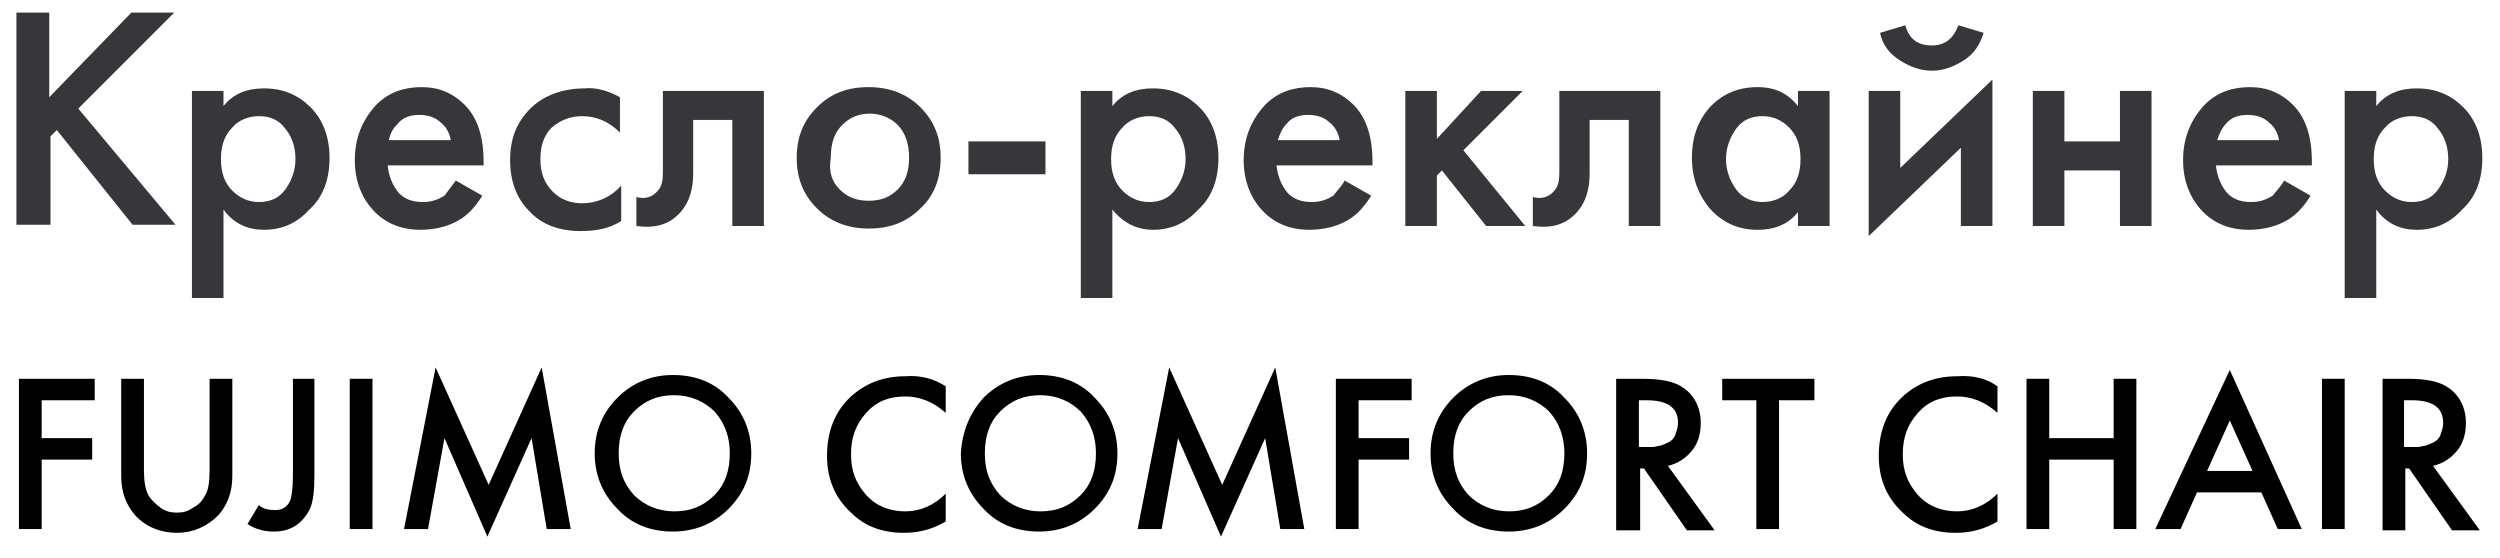 <?xml version="1.0" encoding="UTF-8"?> <!-- Generator: Adobe Illustrator 25.3.1, SVG Export Plug-In . SVG Version: 6.00 Build 0) --> <svg xmlns="http://www.w3.org/2000/svg" xmlns:xlink="http://www.w3.org/1999/xlink" id="Слой_1" x="0px" y="0px" viewBox="0 0 198 44.2" style="enable-background:new 0 0 198 44.2;" xml:space="preserve"> <style type="text/css"> .st0{fill:#37363B;} </style> <g> <path class="st0" d="M3.9,1v6.7L10.4,1h3.4L6.2,8.6l7.7,9.2h-3.4l-6-7.5L4,10.8v7H1.3V1H3.9z"></path> <path class="st0" d="M17.7,16.6v7h-2.5V7.2h2.5v1.2c0.8-1,1.9-1.4,3.2-1.4c1.5,0,2.7,0.5,3.7,1.5s1.5,2.4,1.5,4 c0,1.7-0.5,3.1-1.6,4.1c-1,1.1-2.2,1.6-3.6,1.6C19.6,18.2,18.5,17.7,17.7,16.6z M20.5,9.2c-0.8,0-1.6,0.3-2.1,0.9 c-0.6,0.6-0.9,1.4-0.9,2.5s0.3,1.9,0.9,2.5s1.3,0.9,2.1,0.9c0.9,0,1.6-0.3,2.1-1s0.8-1.5,0.8-2.4c0-1-0.3-1.8-0.8-2.4 C22.1,9.5,21.4,9.2,20.5,9.2z"></path> <path class="st0" d="M36.1,14.3l2.1,1.2c-0.5,0.8-1.1,1.5-1.8,1.9c-0.8,0.5-1.9,0.8-3.1,0.8c-1.5,0-2.7-0.5-3.6-1.4 c-1-1-1.6-2.4-1.6-4.1c0-1.8,0.6-3.2,1.7-4.4c1-1,2.2-1.4,3.6-1.4c1.4,0,2.5,0.5,3.4,1.4c1,1,1.5,2.5,1.5,4.5v0.3h-7.6 c0.1,0.9,0.4,1.6,0.9,2.2c0.5,0.5,1.1,0.7,1.9,0.7c0.7,0,1.2-0.2,1.7-0.5C35.5,15.1,35.8,14.7,36.1,14.3z M30.8,11.1h4.9 c-0.1-0.6-0.4-1.1-0.8-1.4c-0.4-0.4-1-0.6-1.7-0.6s-1.3,0.2-1.7,0.7C31.2,10.1,30.9,10.5,30.8,11.1z"></path> <path class="st0" d="M49.1,7.7v2.8c-0.9-0.9-1.9-1.3-3-1.3c-0.9,0-1.7,0.3-2.4,0.9c-0.6,0.6-0.9,1.4-0.9,2.5s0.3,1.9,1,2.6 c0.6,0.6,1.4,0.9,2.3,0.9c1.2,0,2.3-0.5,3.1-1.4v2.8c-0.9,0.6-2,0.8-3.2,0.8c-1.7,0-3.1-0.5-4.1-1.6c-1-1-1.5-2.4-1.5-4 c0-1.7,0.5-3,1.6-4.1c1-1,2.5-1.6,4.3-1.6C47.2,6.9,48.2,7.2,49.1,7.7z"></path> <path class="st0" d="M60.5,7.2v10.7H58V9.5h-3.1v4.2c0,1.3-0.3,2.3-1,3.1c-0.9,1-2,1.3-3.5,1.1v-2.3c0.7,0.2,1.3,0,1.7-0.5 c0.3-0.3,0.4-0.8,0.4-1.4V7.2H60.5z"></path> <path class="st0" d="M64.7,8.5c1.1-1.1,2.4-1.6,4.1-1.6c1.6,0,3,0.5,4.1,1.6s1.6,2.4,1.6,4s-0.5,3-1.6,4c-1.1,1.1-2.4,1.6-4.1,1.6 c-1.6,0-3-0.5-4.1-1.6c-1.1-1.1-1.6-2.4-1.6-4S63.6,9.6,64.7,8.5z M66.5,15c0.6,0.6,1.3,0.9,2.3,0.9s1.7-0.3,2.3-0.9 c0.6-0.6,0.9-1.4,0.9-2.5s-0.3-2-0.9-2.6S69.7,9,68.9,9c-0.9,0-1.6,0.3-2.2,0.9c-0.6,0.6-0.9,1.4-0.9,2.6 C65.6,13.6,65.9,14.4,66.5,15z"></path> <path class="st0" d="M76.7,13.8v-2.6h6.1v2.6C82.8,13.8,76.7,13.8,76.7,13.8z"></path> <path class="st0" d="M88.1,16.6v7h-2.5V7.2h2.5v1.2C88.9,7.4,90,7,91.3,7C92.8,7,94,7.5,95,8.5s1.5,2.4,1.5,4 c0,1.7-0.5,3.1-1.6,4.1c-1,1.1-2.2,1.6-3.6,1.6C90.1,18.2,89,17.7,88.1,16.6z M91,9.2c-0.8,0-1.6,0.3-2.1,0.9 c-0.6,0.6-0.9,1.4-0.9,2.5s0.3,1.9,0.9,2.5S90.2,16,91,16c0.9,0,1.6-0.3,2.1-1s0.8-1.5,0.8-2.4c0-1-0.3-1.8-0.8-2.4 C92.6,9.5,91.9,9.2,91,9.2z"></path> <path class="st0" d="M106.5,14.3l2.1,1.2c-0.5,0.8-1.1,1.5-1.8,1.9c-0.8,0.5-1.9,0.8-3.1,0.8c-1.5,0-2.7-0.5-3.6-1.4 c-1-1-1.6-2.4-1.6-4.1c0-1.8,0.6-3.2,1.7-4.4c1-1,2.2-1.4,3.6-1.4s2.5,0.5,3.4,1.4c1,1,1.5,2.5,1.5,4.5v0.3h-7.6 c0.1,0.9,0.4,1.6,0.9,2.2c0.5,0.5,1.1,0.7,1.9,0.7c0.7,0,1.2-0.2,1.7-0.5C105.9,15.1,106.3,14.7,106.5,14.3z M101.2,11.1h4.9 c-0.1-0.6-0.4-1.1-0.8-1.4c-0.4-0.4-1-0.6-1.7-0.6s-1.3,0.2-1.7,0.7C101.6,10.1,101.4,10.5,101.2,11.1z"></path> <path class="st0" d="M111.3,7.2h2.5V11l3.5-3.8h3.3l-4.7,4.7l4.9,6h-3.1l-3.5-4.4l-0.4,0.4v4h-2.5C111.3,17.9,111.3,7.2,111.3,7.2z "></path> <path class="st0" d="M131.5,7.2v10.7H129V9.5h-3.1v4.2c0,1.3-0.3,2.3-1,3.1c-0.9,1-2,1.3-3.5,1.1v-2.3c0.7,0.2,1.3,0,1.7-0.5 c0.3-0.3,0.4-0.8,0.4-1.4V7.2H131.5z"></path> <path class="st0" d="M142.4,8.4V7.2h2.5v10.7h-2.5v-1.1c-0.8,1-1.9,1.4-3.2,1.4c-1.6,0-2.8-0.6-3.8-1.7c-0.9-1.1-1.4-2.4-1.4-4 c0-1.7,0.5-3,1.5-4.1c1-1,2.2-1.5,3.7-1.5C140.6,6.9,141.6,7.4,142.4,8.4z M139.6,9.2c-0.9,0-1.6,0.3-2.1,1s-0.8,1.5-0.8,2.4 c0,0.9,0.3,1.7,0.8,2.4s1.3,1,2.1,1s1.6-0.3,2.1-0.9c0.6-0.6,0.9-1.4,0.9-2.5s-0.3-1.9-0.9-2.5C141.1,9.5,140.4,9.2,139.6,9.2z"></path> <path class="st0" d="M148,7.2h2.5v6.1l7.3-7v11.6h-2.5v-6.2l-7.3,7V7.2z M148.9,2.6l2-0.6c0.3,1.1,1,1.6,2.1,1.6 c1,0,1.7-0.5,2.1-1.6l2,0.6c-0.3,1-0.8,1.7-1.6,2.2s-1.6,0.8-2.5,0.8s-1.7-0.3-2.5-0.8S149.1,3.6,148.9,2.6z"></path> <path class="st0" d="M161,17.9V7.2h2.5v4h4.4v-4h2.5v10.7h-2.5v-4.4h-4.4v4.4H161z"></path> <path class="st0" d="M180.9,14.3l2.1,1.2c-0.5,0.8-1.1,1.5-1.8,1.9c-0.8,0.5-1.9,0.8-3.1,0.8c-1.5,0-2.7-0.5-3.6-1.4 c-1-1-1.6-2.4-1.6-4.1c0-1.8,0.6-3.2,1.7-4.4c1-1,2.2-1.4,3.6-1.4c1.4,0,2.5,0.5,3.4,1.4c1,1,1.5,2.5,1.5,4.5v0.3h-7.6 c0.1,0.9,0.4,1.6,0.9,2.2c0.5,0.5,1.1,0.7,1.9,0.7c0.7,0,1.2-0.2,1.7-0.5C180.3,15.1,180.7,14.7,180.9,14.3z M175.6,11.1h4.9 c-0.1-0.6-0.4-1.1-0.8-1.4c-0.4-0.4-1-0.6-1.7-0.6s-1.3,0.2-1.7,0.7C176,10.1,175.8,10.5,175.6,11.1z"></path> <path class="st0" d="M188.2,16.6v7h-2.5V7.2h2.5v1.2c0.8-1,1.9-1.4,3.2-1.4c1.5,0,2.7,0.5,3.7,1.5s1.5,2.4,1.5,4 c0,1.7-0.5,3.1-1.6,4.1c-1,1.1-2.2,1.6-3.6,1.6C190.1,18.2,189,17.7,188.2,16.6z M191,9.2c-0.8,0-1.6,0.3-2.1,0.9 c-0.6,0.6-0.9,1.4-0.9,2.5s0.3,1.9,0.9,2.5c0.6,0.6,1.3,0.9,2.1,0.9c0.9,0,1.6-0.3,2.1-1s0.8-1.5,0.8-2.4c0-1-0.3-1.8-0.8-2.4 C192.6,9.5,191.9,9.2,191,9.2z"></path> </g> <g> <path d="M7.5,30v1.7H3.3v3h4v1.7h-4v5.5H1.5V30H7.5z"></path> <path d="M9.6,30h1.8v7.2c0,0.9,0.1,1.6,0.4,2.1c0.2,0.3,0.5,0.6,0.9,0.9s0.8,0.4,1.3,0.4c0.5,0,0.9-0.1,1.3-0.4 c0.4-0.2,0.7-0.5,0.9-0.9c0.3-0.4,0.4-1.1,0.4-2.1V30h1.8v7.7c0,1.3-0.4,2.3-1.1,3.1c-0.9,0.9-2,1.4-3.3,1.4 c-1.3,0-2.5-0.5-3.3-1.4c-0.7-0.8-1.1-1.8-1.1-3.1V30z"></path> <path d="M23.1,30h1.8v7.7c0,1.2-0.1,2.1-0.4,2.7c-0.6,1.1-1.5,1.7-2.8,1.7c-0.8,0-1.5-0.2-2.1-0.6l0.9-1.5c0.3,0.3,0.8,0.4,1.3,0.4 c0.6,0,1-0.3,1.2-0.8c0.1-0.3,0.2-1,0.2-1.9V30z"></path> <path d="M27.7,30h1.8v11.9h-1.8V30z"></path> <path d="M33.9,41.9h-1.9l2.5-12.8l4.2,9.3l4.2-9.3l2.3,12.8h-1.9l-1.2-7.2l-3.5,7.8l-3.4-7.8L33.9,41.9z"></path> <path d="M48.9,31.5c1.2-1.2,2.7-1.8,4.4-1.8c1.8,0,3.3,0.6,4.4,1.8c1.2,1.2,1.8,2.7,1.8,4.4c0,1.8-0.6,3.2-1.8,4.4 c-1.2,1.2-2.7,1.8-4.4,1.8c-1.8,0-3.3-0.6-4.4-1.8c-1.2-1.2-1.8-2.7-1.8-4.4C47.1,34.2,47.7,32.7,48.9,31.5z M50.2,39.2 c0.8,0.8,1.9,1.3,3.2,1.3c1.3,0,2.3-0.4,3.2-1.3c0.8-0.8,1.2-1.9,1.2-3.3c0-1.3-0.4-2.4-1.2-3.3c-0.8-0.8-1.9-1.3-3.2-1.3 c-1.3,0-2.3,0.4-3.2,1.3c-0.8,0.8-1.2,1.9-1.2,3.3C49,37.3,49.4,38.3,50.2,39.2z"></path> <path d="M74.9,30.6v2.1c-1-0.9-2.1-1.3-3.2-1.3c-1.3,0-2.3,0.4-3.1,1.3c-0.8,0.9-1.2,1.9-1.2,3.3c0,1.3,0.4,2.3,1.2,3.2 c0.8,0.9,1.9,1.3,3.1,1.3c1.2,0,2.3-0.5,3.2-1.4v2.2c-1,0.6-2.1,0.9-3.3,0.9c-1.7,0-3.1-0.5-4.2-1.6c-1.3-1.2-1.9-2.7-1.9-4.5 c0-1.9,0.6-3.5,1.9-4.7c1.1-1,2.5-1.6,4.3-1.6C72.9,29.7,74,30,74.9,30.6z"></path> <path d="M77.9,31.5c1.2-1.2,2.7-1.8,4.4-1.8c1.8,0,3.3,0.6,4.4,1.8c1.2,1.2,1.8,2.7,1.8,4.4c0,1.8-0.6,3.2-1.8,4.4 c-1.2,1.2-2.7,1.8-4.4,1.8c-1.8,0-3.3-0.6-4.4-1.8c-1.2-1.2-1.8-2.7-1.8-4.4C76.2,34.2,76.8,32.7,77.9,31.5z M79.2,39.2 c0.8,0.8,1.9,1.3,3.2,1.3c1.3,0,2.3-0.4,3.2-1.3c0.8-0.8,1.2-1.9,1.2-3.3c0-1.3-0.4-2.4-1.2-3.3c-0.8-0.8-1.9-1.3-3.2-1.3 c-1.3,0-2.3,0.4-3.2,1.3c-0.8,0.8-1.2,1.9-1.2,3.3C78,37.3,78.4,38.3,79.2,39.2z"></path> <path d="M92,41.9h-1.9l2.5-12.8l4.2,9.3l4.2-9.3l2.3,12.8h-1.9l-1.2-7.2l-3.5,7.8l-3.4-7.8L92,41.9z"></path> <path d="M111.8,30v1.7h-4.2v3h4v1.7h-4v5.5h-1.8V30H111.8z"></path> <path d="M115.1,31.5c1.2-1.2,2.7-1.8,4.4-1.8c1.8,0,3.3,0.6,4.4,1.8c1.2,1.2,1.8,2.7,1.8,4.4c0,1.8-0.6,3.2-1.8,4.4 c-1.2,1.2-2.7,1.8-4.4,1.8c-1.8,0-3.3-0.6-4.4-1.8c-1.2-1.2-1.8-2.7-1.8-4.4C113.3,34.2,113.9,32.7,115.1,31.5z M116.3,39.2 c0.8,0.8,1.9,1.3,3.2,1.3c1.3,0,2.3-0.4,3.2-1.3c0.8-0.8,1.2-1.9,1.2-3.3c0-1.3-0.4-2.4-1.2-3.3c-0.8-0.8-1.9-1.3-3.2-1.3 c-1.3,0-2.3,0.4-3.2,1.3c-0.8,0.8-1.2,1.9-1.2,3.3C115.1,37.3,115.5,38.3,116.3,39.2z"></path> <path d="M128,30h2.1c1.4,0,2.5,0.2,3.2,0.7c0.9,0.6,1.4,1.6,1.4,2.8c0,0.8-0.2,1.6-0.7,2.2s-1.1,1-1.9,1.2l3.7,5.1h-2.2l-3.4-4.9 h-0.3v4.9H128V30z M129.8,31.6v3.8h0.6c0.2,0,0.3,0,0.5,0c0.2,0,0.4-0.1,0.6-0.1c0.3-0.1,0.5-0.2,0.7-0.3c0.2-0.1,0.4-0.3,0.5-0.6 c0.1-0.3,0.2-0.6,0.2-0.9c0-1.2-0.8-1.8-2.5-1.8H129.8z"></path> <path d="M143.6,31.7h-2.7v10.2h-1.8V31.7h-2.7V30h7.3V31.7z"></path> <path d="M158.2,30.6v2.1c-1-0.9-2.1-1.3-3.2-1.3c-1.3,0-2.3,0.4-3.1,1.3c-0.8,0.9-1.2,1.9-1.2,3.3c0,1.3,0.4,2.3,1.2,3.2 c0.8,0.9,1.9,1.3,3.1,1.3c1.2,0,2.3-0.5,3.2-1.4v2.2c-1,0.6-2.1,0.9-3.3,0.9c-1.7,0-3.1-0.5-4.2-1.6c-1.3-1.2-1.9-2.7-1.9-4.5 c0-1.9,0.6-3.5,1.9-4.7c1.1-1,2.5-1.6,4.3-1.6C156.3,29.7,157.4,30,158.2,30.6z"></path> <path d="M162.3,30v4.7h5.1V30h1.8v11.9h-1.8v-5.5h-5.1v5.5h-1.8V30H162.3z"></path> <path d="M180.4,41.9l-1.3-2.9h-5.1l-1.3,2.9h-2l5.9-12.6l5.7,12.6H180.4z M174.8,37.3h3.6l-1.8-4L174.8,37.3z"></path> <path d="M183.9,30h1.8v11.9h-1.8V30z"></path> <path d="M188.6,30h2.1c1.4,0,2.5,0.2,3.2,0.7c0.9,0.6,1.4,1.6,1.4,2.8c0,0.8-0.2,1.6-0.7,2.2s-1.1,1-1.9,1.2l3.7,5.1h-2.2l-3.4-4.9 h-0.3v4.9h-1.8V30z M190.4,31.6v3.8h0.6c0.2,0,0.3,0,0.5,0c0.2,0,0.4-0.1,0.6-0.1c0.3-0.1,0.5-0.2,0.7-0.3s0.4-0.3,0.5-0.6 c0.1-0.3,0.2-0.6,0.2-0.9c0-1.2-0.8-1.8-2.5-1.8H190.4z"></path> </g> </svg> 